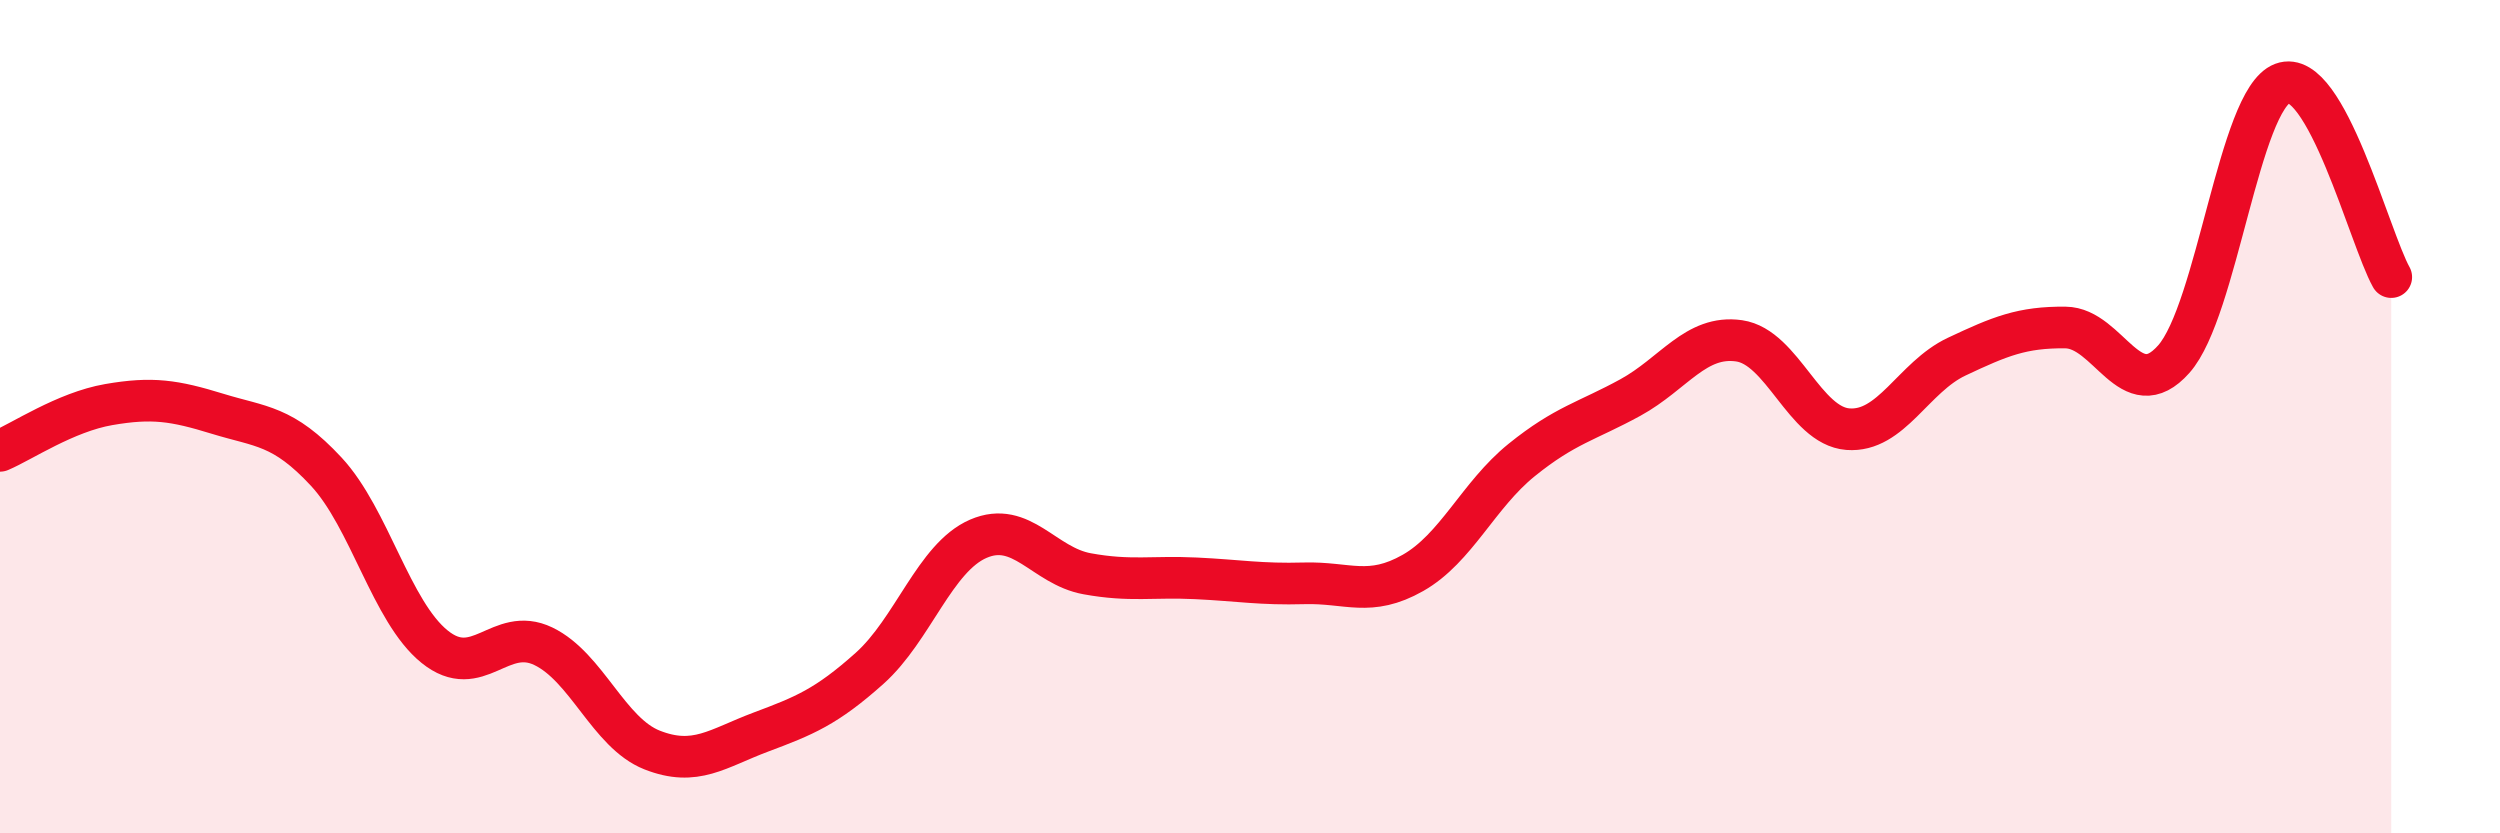 
    <svg width="60" height="20" viewBox="0 0 60 20" xmlns="http://www.w3.org/2000/svg">
      <path
        d="M 0,10.82 C 0.52,10.6 1.57,9.89 2.61,9.71 C 3.65,9.53 4.18,9.61 5.22,9.93 C 6.26,10.25 6.79,10.2 7.83,11.32 C 8.87,12.44 9.39,14.68 10.43,15.52 C 11.47,16.36 12,15.01 13.04,15.51 C 14.08,16.01 14.61,17.59 15.65,18 C 16.69,18.41 17.22,17.96 18.26,17.57 C 19.3,17.18 19.83,16.97 20.87,16.04 C 21.91,15.11 22.44,13.38 23.48,12.93 C 24.52,12.48 25.05,13.58 26.09,13.77 C 27.13,13.96 27.66,13.83 28.7,13.88 C 29.74,13.93 30.26,14.03 31.3,14 C 32.34,13.97 32.87,14.34 33.91,13.75 C 34.95,13.16 35.48,11.88 36.52,11.04 C 37.56,10.2 38.09,10.11 39.13,9.54 C 40.17,8.97 40.7,8.03 41.74,8.18 C 42.78,8.33 43.31,10.22 44.35,10.3 C 45.39,10.38 45.92,9.05 46.96,8.56 C 48,8.07 48.53,7.85 49.57,7.86 C 50.61,7.87 51.13,9.79 52.17,8.62 C 53.21,7.45 53.74,2.39 54.78,2 C 55.82,1.61 56.87,5.72 57.39,6.65L57.39 20L0 20Z"
        fill="#EB0A25"
        opacity="0.1"
        stroke-linecap="round"
        stroke-linejoin="round"
      />
      <path
        d="M 0,10.82 C 0.52,10.6 1.57,9.89 2.61,9.71 C 3.65,9.53 4.18,9.61 5.22,9.93 C 6.26,10.25 6.79,10.2 7.83,11.32 C 8.87,12.44 9.39,14.68 10.43,15.52 C 11.47,16.36 12,15.01 13.04,15.51 C 14.08,16.01 14.61,17.59 15.65,18 C 16.69,18.41 17.22,17.96 18.26,17.57 C 19.3,17.18 19.83,16.97 20.87,16.04 C 21.91,15.11 22.44,13.38 23.48,12.93 C 24.52,12.48 25.05,13.58 26.09,13.77 C 27.13,13.96 27.66,13.83 28.7,13.88 C 29.74,13.93 30.26,14.03 31.3,14 C 32.34,13.97 32.87,14.34 33.91,13.75 C 34.95,13.16 35.48,11.88 36.52,11.04 C 37.56,10.2 38.09,10.11 39.13,9.54 C 40.17,8.97 40.7,8.03 41.74,8.18 C 42.78,8.33 43.31,10.22 44.35,10.3 C 45.39,10.38 45.92,9.05 46.96,8.56 C 48,8.07 48.53,7.85 49.57,7.86 C 50.61,7.87 51.13,9.79 52.17,8.62 C 53.21,7.45 53.74,2.39 54.78,2 C 55.82,1.61 56.87,5.72 57.39,6.65"
        stroke="#EB0A25"
        stroke-width="1"
        fill="none"
        stroke-linecap="round"
        stroke-linejoin="round"
      />
    </svg>
  